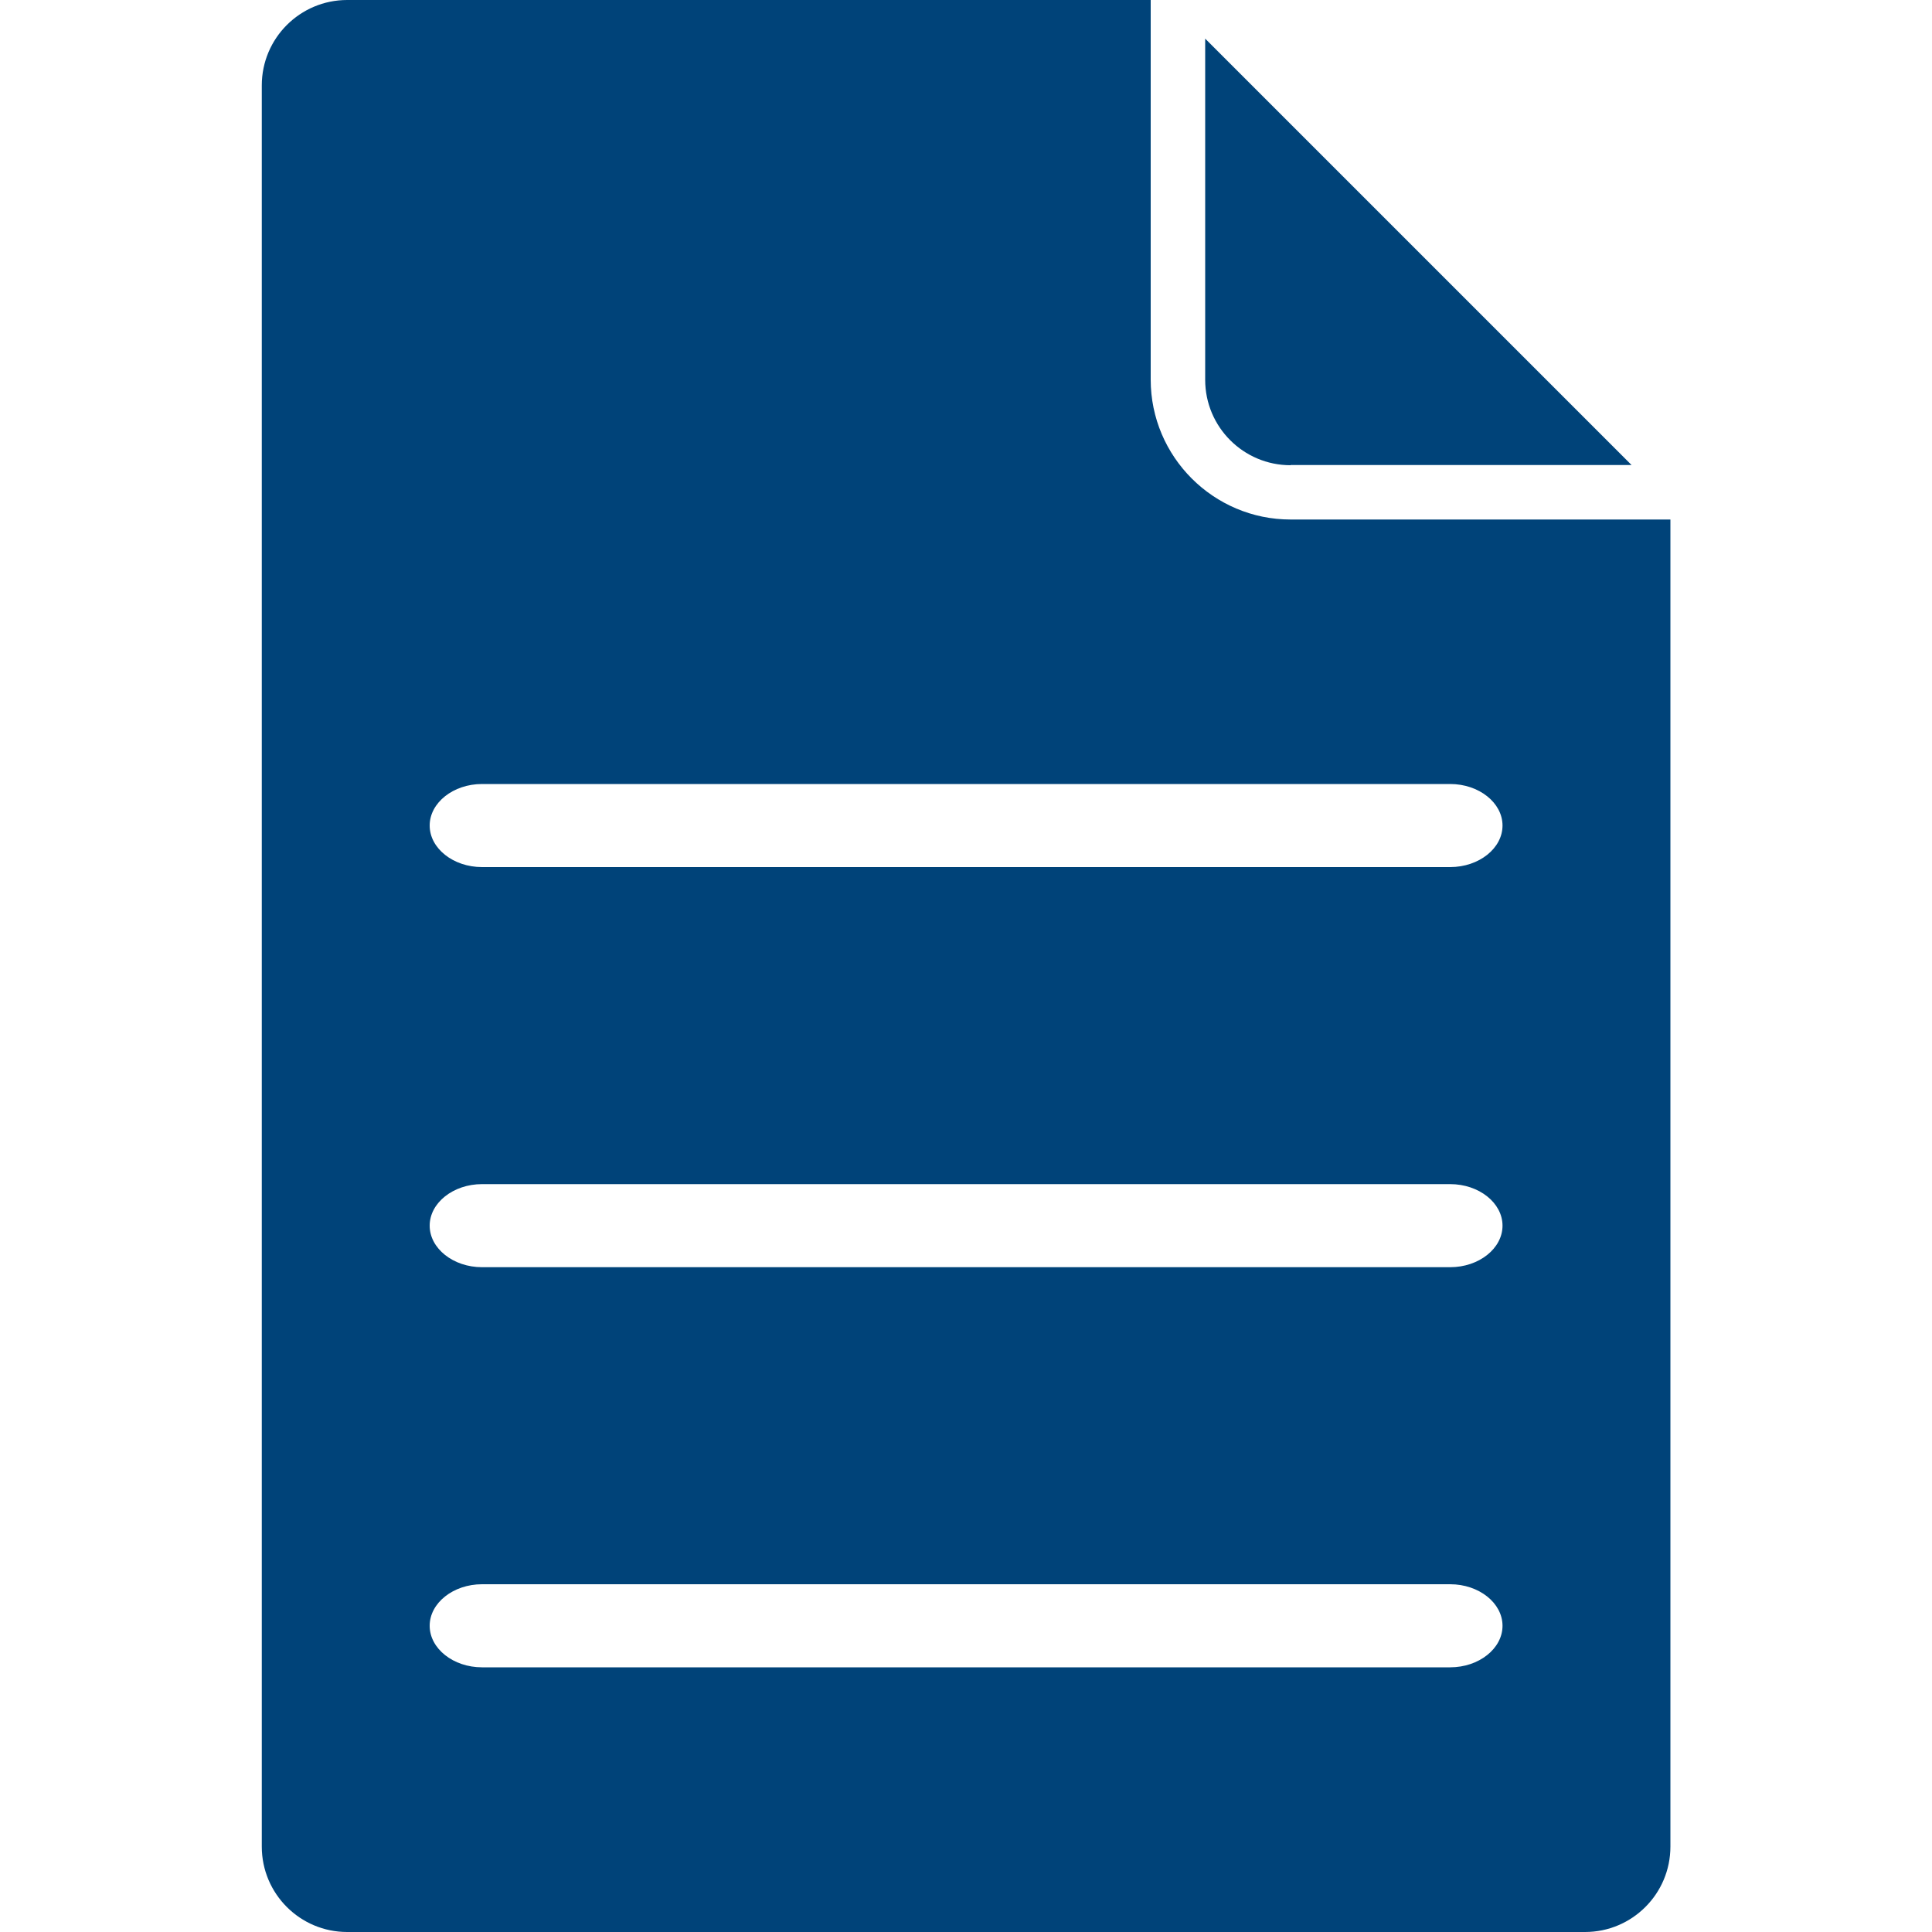 <?xml version="1.0" encoding="UTF-8"?>
<svg xmlns="http://www.w3.org/2000/svg" id="Ebene_1" data-name="Ebene 1" viewBox="0 0 100 100">
  <defs>
    <style>
      .cls-1 {
        fill: #004379;
        stroke-width: 0px;
      }
    </style>
  </defs>
  <path class="cls-1" d="m66.8,24.07h17.65L62.38,2v17.66c0,2.44,1.98,4.42,4.42,4.42Z"></path>
  <path class="cls-1" d="m66.8,26.89c-3.99,0-7.24-3.25-7.24-7.24V0H17.97c-2.44,0-4.42,1.98-4.42,4.42v91.16c0,2.44,1.98,4.42,4.42,4.42h64.07c2.44,0,4.42-1.98,4.42-4.42V26.89h-19.65Zm8.25,59.41H24.95c-1.49,0-2.71-.97-2.71-2.15s1.22-2.15,2.71-2.15h50.11c1.49,0,2.71.97,2.71,2.15s-1.22,2.15-2.71,2.15Zm0-20.71H24.95c-1.49,0-2.71-.97-2.71-2.15s1.22-2.15,2.71-2.15h50.11c1.49,0,2.71.97,2.71,2.15s-1.22,2.15-2.71,2.15Zm0-20.71H24.95c-1.49,0-2.71-.97-2.71-2.15s1.22-2.15,2.71-2.15h50.11c1.49,0,2.71.97,2.71,2.15s-1.22,2.15-2.71,2.15Z"></path>
</svg>
